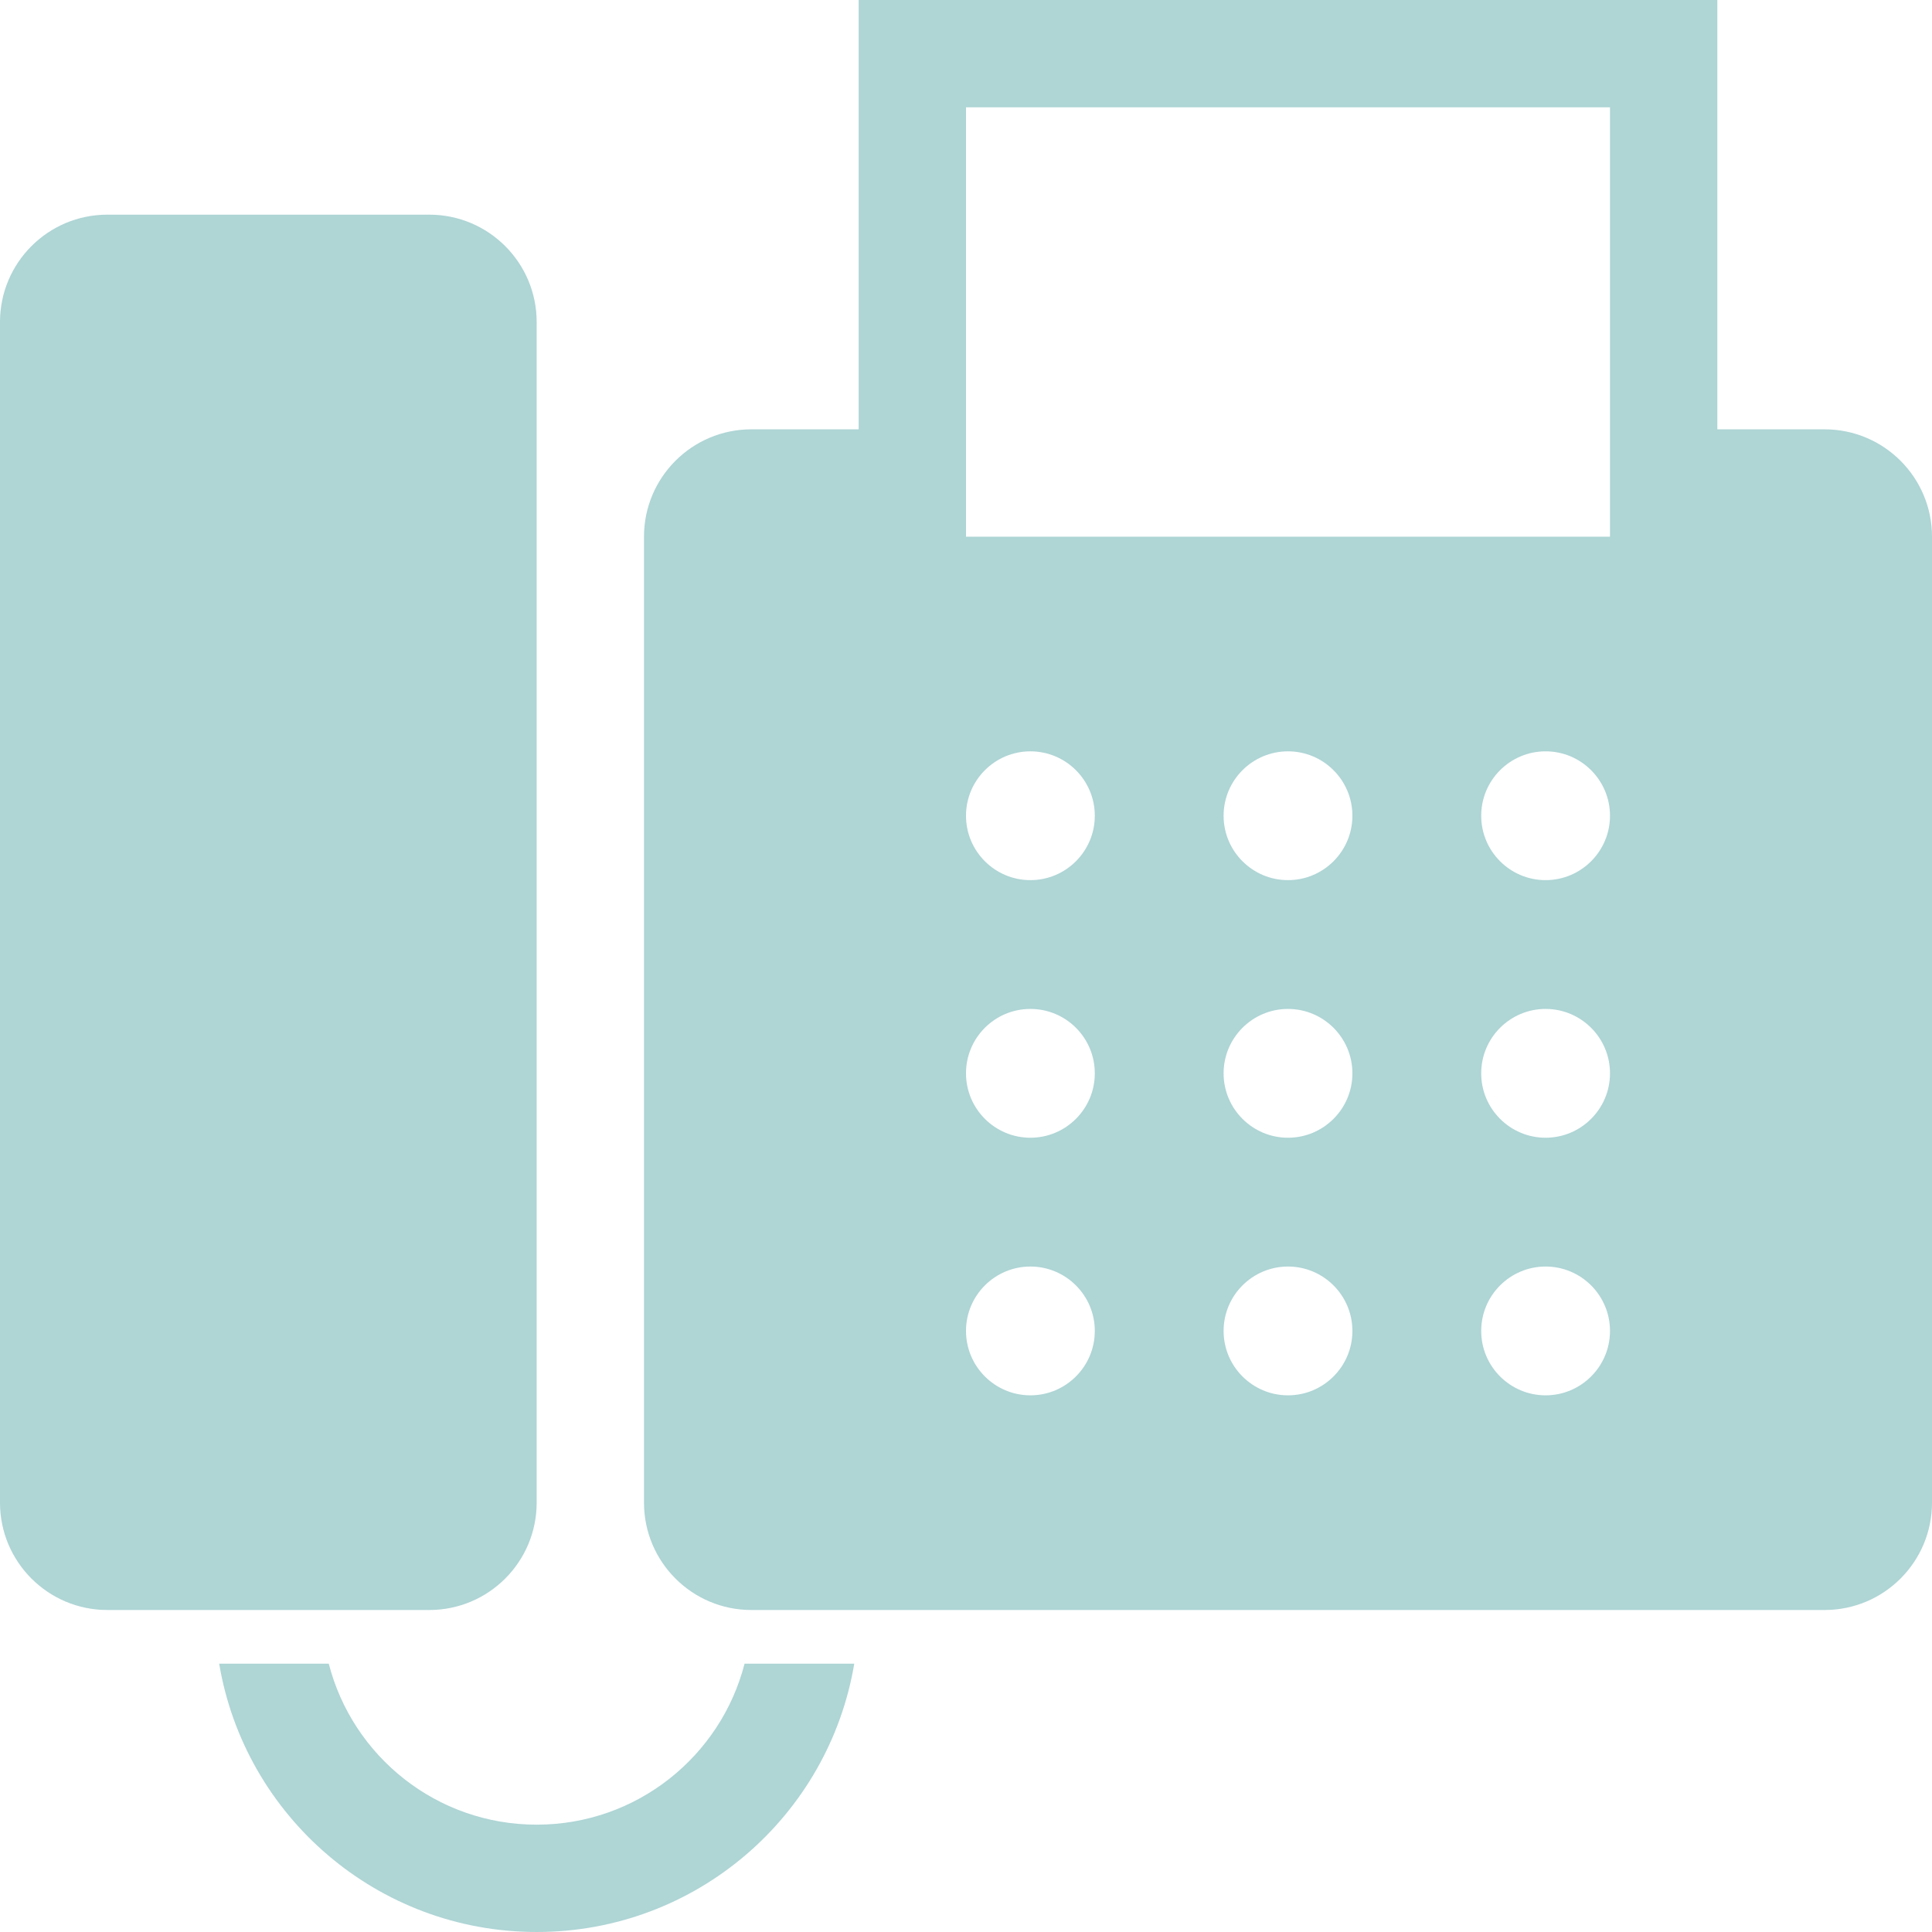 <svg width="18" height="18" viewBox="0 0 18 18" fill="none" xmlns="http://www.w3.org/2000/svg">
<path fill-rule="evenodd" clip-rule="evenodd" d="M16 0H15H9H8V1V4H7C6.448 4 6 4.448 6 5V14C6 14.552 6.448 15 7 15H17C17.552 15 18 14.552 18 14V5C18 4.448 17.552 4 17 4H16V1V0ZM15 1V2V4V5H14H10H9V4V2V1H10H14H15ZM1 2C0.448 2 0 2.448 0 3V14C0 14.552 0.448 15 1 15H4C4.552 15 5 14.552 5 14V3C5 2.448 4.552 2 4 2H1ZM10.2 7.6C10.2 7.931 9.931 8.2 9.6 8.2C9.269 8.2 9 7.931 9 7.6C9 7.269 9.269 7 9.6 7C9.931 7 10.2 7.269 10.2 7.6ZM12.6 7.6C12.6 7.931 12.331 8.2 12 8.2C11.669 8.2 11.4 7.931 11.4 7.6C11.4 7.269 11.669 7 12 7C12.331 7 12.6 7.269 12.6 7.6ZM14.4 8.2C14.731 8.2 15 7.931 15 7.6C15 7.269 14.731 7 14.4 7C14.069 7 13.8 7.269 13.8 7.6C13.8 7.931 14.069 8.2 14.4 8.2ZM10.2 10C10.2 10.331 9.931 10.6 9.6 10.6C9.269 10.6 9 10.331 9 10C9 9.668 9.269 9.4 9.6 9.4C9.931 9.4 10.2 9.668 10.2 10ZM12.6 10C12.6 10.331 12.331 10.6 12 10.6C11.669 10.6 11.4 10.331 11.4 10C11.4 9.669 11.669 9.4 12 9.4C12.331 9.4 12.6 9.669 12.6 10ZM14.4 10.6C14.731 10.6 15 10.331 15 10C15 9.669 14.731 9.4 14.4 9.4C14.069 9.4 13.8 9.669 13.8 10C13.8 10.331 14.069 10.6 14.4 10.6ZM12 13C12.331 13 12.6 12.731 12.6 12.4C12.6 12.069 12.331 11.8 12 11.8C11.669 11.8 11.4 12.069 11.4 12.4C11.4 12.731 11.669 13 12 13ZM9.6 13C9.931 13 10.2 12.731 10.2 12.4C10.2 12.069 9.931 11.8 9.6 11.8C9.269 11.8 9 12.069 9 12.4C9 12.731 9.269 13 9.6 13ZM15 12.4C15 12.731 14.731 13 14.4 13C14.069 13 13.8 12.731 13.8 12.4C13.8 12.069 14.069 11.8 14.4 11.8C14.731 11.8 15 12.069 15 12.4ZM5 18C3.514 18 2.28 16.919 2.042 15.5H3.063C3.285 16.363 4.068 17 5 17C5.932 17 6.715 16.363 6.937 15.5H7.959C7.721 16.919 6.487 18 5 18Z" fill="#AFD5D5"/>
</svg>
